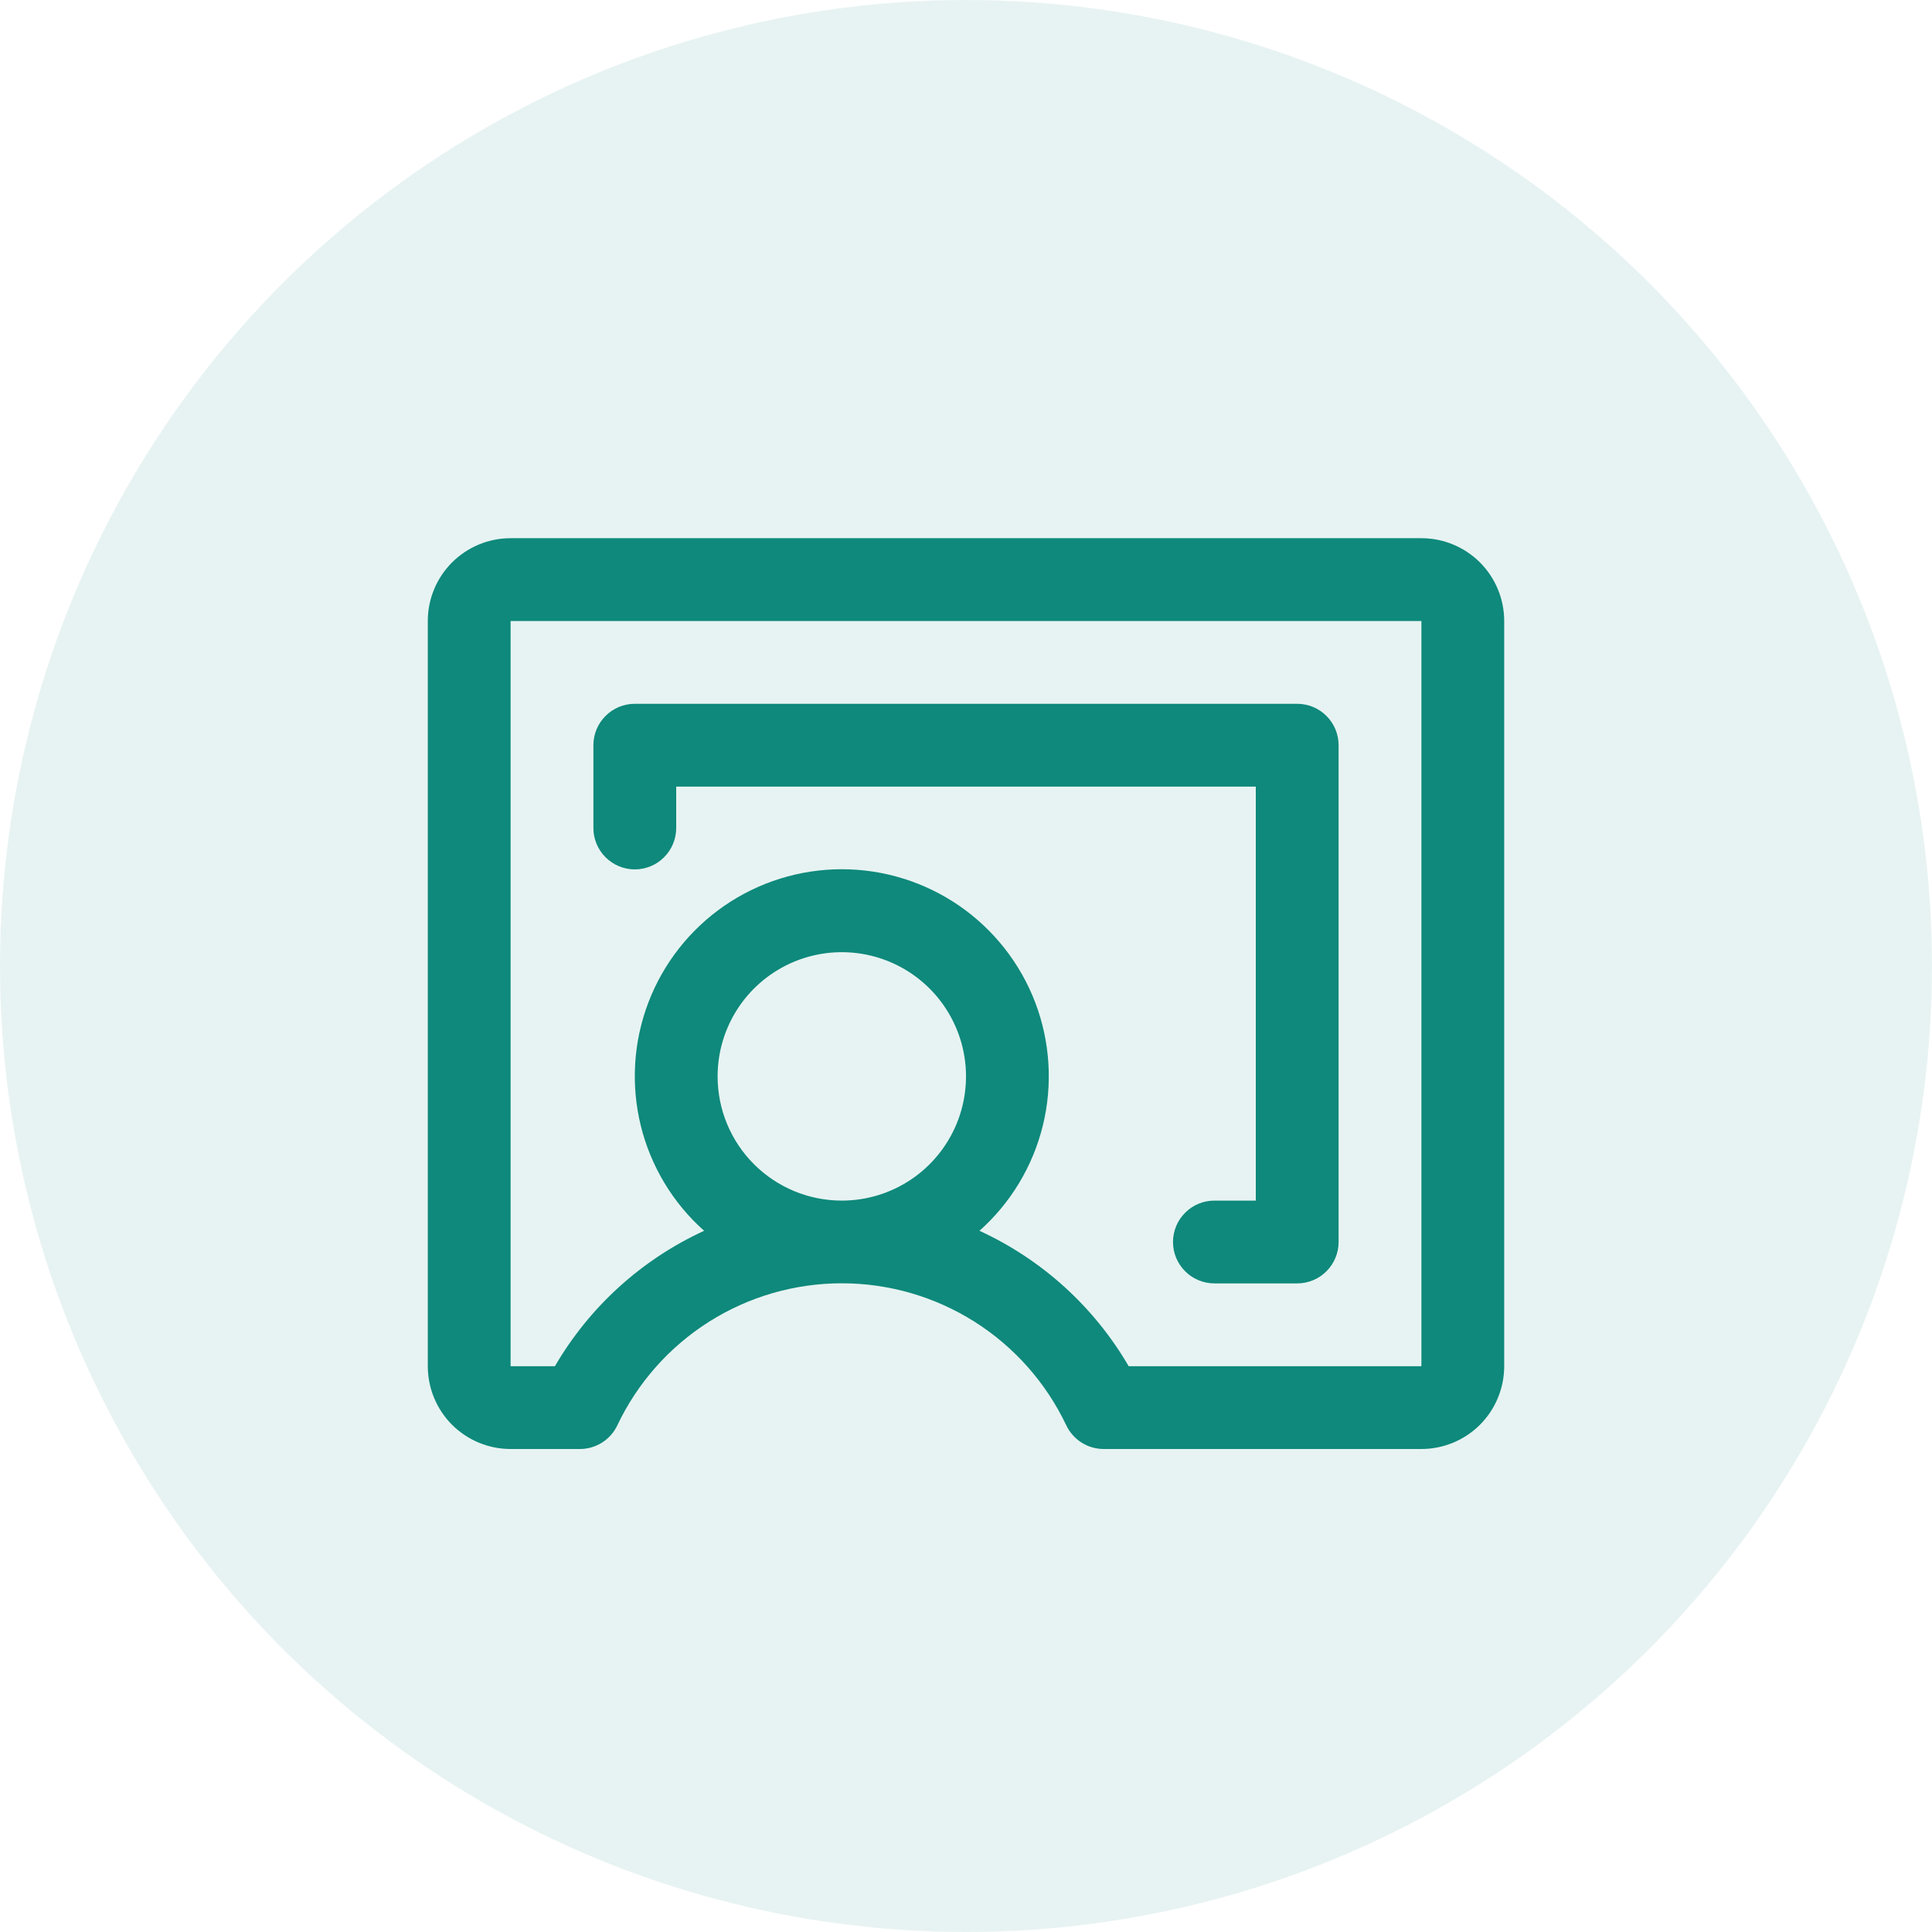 <svg xmlns="http://www.w3.org/2000/svg" width="35" height="35" viewBox="0 0 35 35" fill="none"><circle cx="17.5" cy="17.5" r="17.5" fill="#0E897B" fill-opacity="0.1"></circle><path d="M25.75 9.75H9.25C8.852 9.75 8.471 9.908 8.189 10.189C7.908 10.471 7.75 10.852 7.75 11.25V24.75C7.75 25.148 7.908 25.529 8.189 25.811C8.471 26.092 8.852 26.25 9.25 26.25H10.505C10.647 26.25 10.786 26.21 10.906 26.134C11.026 26.058 11.122 25.95 11.183 25.822C11.548 25.052 12.124 24.401 12.844 23.945C13.563 23.49 14.398 23.248 15.25 23.248C16.102 23.248 16.936 23.49 17.656 23.945C18.376 24.401 18.952 25.052 19.317 25.822C19.378 25.95 19.474 26.058 19.594 26.134C19.714 26.21 19.853 26.25 19.995 26.25H25.75C26.148 26.25 26.529 26.092 26.811 25.811C27.092 25.529 27.25 25.148 27.25 24.75V11.25C27.25 10.852 27.092 10.471 26.811 10.189C26.529 9.908 26.148 9.75 25.75 9.75ZM13 19.5C13 19.055 13.132 18.62 13.379 18.25C13.626 17.88 13.978 17.592 14.389 17.421C14.8 17.251 15.252 17.206 15.689 17.293C16.125 17.38 16.526 17.594 16.841 17.909C17.156 18.224 17.37 18.625 17.457 19.061C17.544 19.497 17.499 19.95 17.329 20.361C17.158 20.772 16.87 21.124 16.5 21.371C16.13 21.618 15.695 21.75 15.25 21.75C14.653 21.75 14.081 21.513 13.659 21.091C13.237 20.669 13 20.097 13 19.5ZM25.75 24.75H20.447C19.82 23.673 18.876 22.817 17.744 22.297C18.311 21.792 18.712 21.126 18.893 20.387C19.073 19.649 19.025 18.873 18.755 18.163C18.484 17.452 18.004 16.841 17.378 16.409C16.752 15.978 16.01 15.747 15.25 15.747C14.49 15.747 13.748 15.978 13.122 16.409C12.496 16.841 12.016 17.452 11.745 18.163C11.475 18.873 11.427 19.649 11.607 20.387C11.788 21.126 12.188 21.792 12.756 22.297C11.624 22.817 10.68 23.673 10.053 24.75H9.25V11.25H25.75V24.75ZM10.75 15V13.5C10.75 13.301 10.829 13.11 10.97 12.97C11.11 12.829 11.301 12.75 11.5 12.75H23.5C23.699 12.75 23.89 12.829 24.03 12.97C24.171 13.11 24.25 13.301 24.25 13.5V22.5C24.25 22.699 24.171 22.89 24.03 23.03C23.89 23.171 23.699 23.25 23.5 23.25H22C21.801 23.25 21.61 23.171 21.47 23.03C21.329 22.89 21.25 22.699 21.25 22.5C21.25 22.301 21.329 22.11 21.47 21.97C21.61 21.829 21.801 21.75 22 21.75H22.75V14.25H12.25V15C12.25 15.199 12.171 15.39 12.03 15.53C11.89 15.671 11.699 15.75 11.5 15.75C11.301 15.75 11.11 15.671 10.97 15.53C10.829 15.39 10.75 15.199 10.75 15Z" fill="#0E897B"></path></svg>